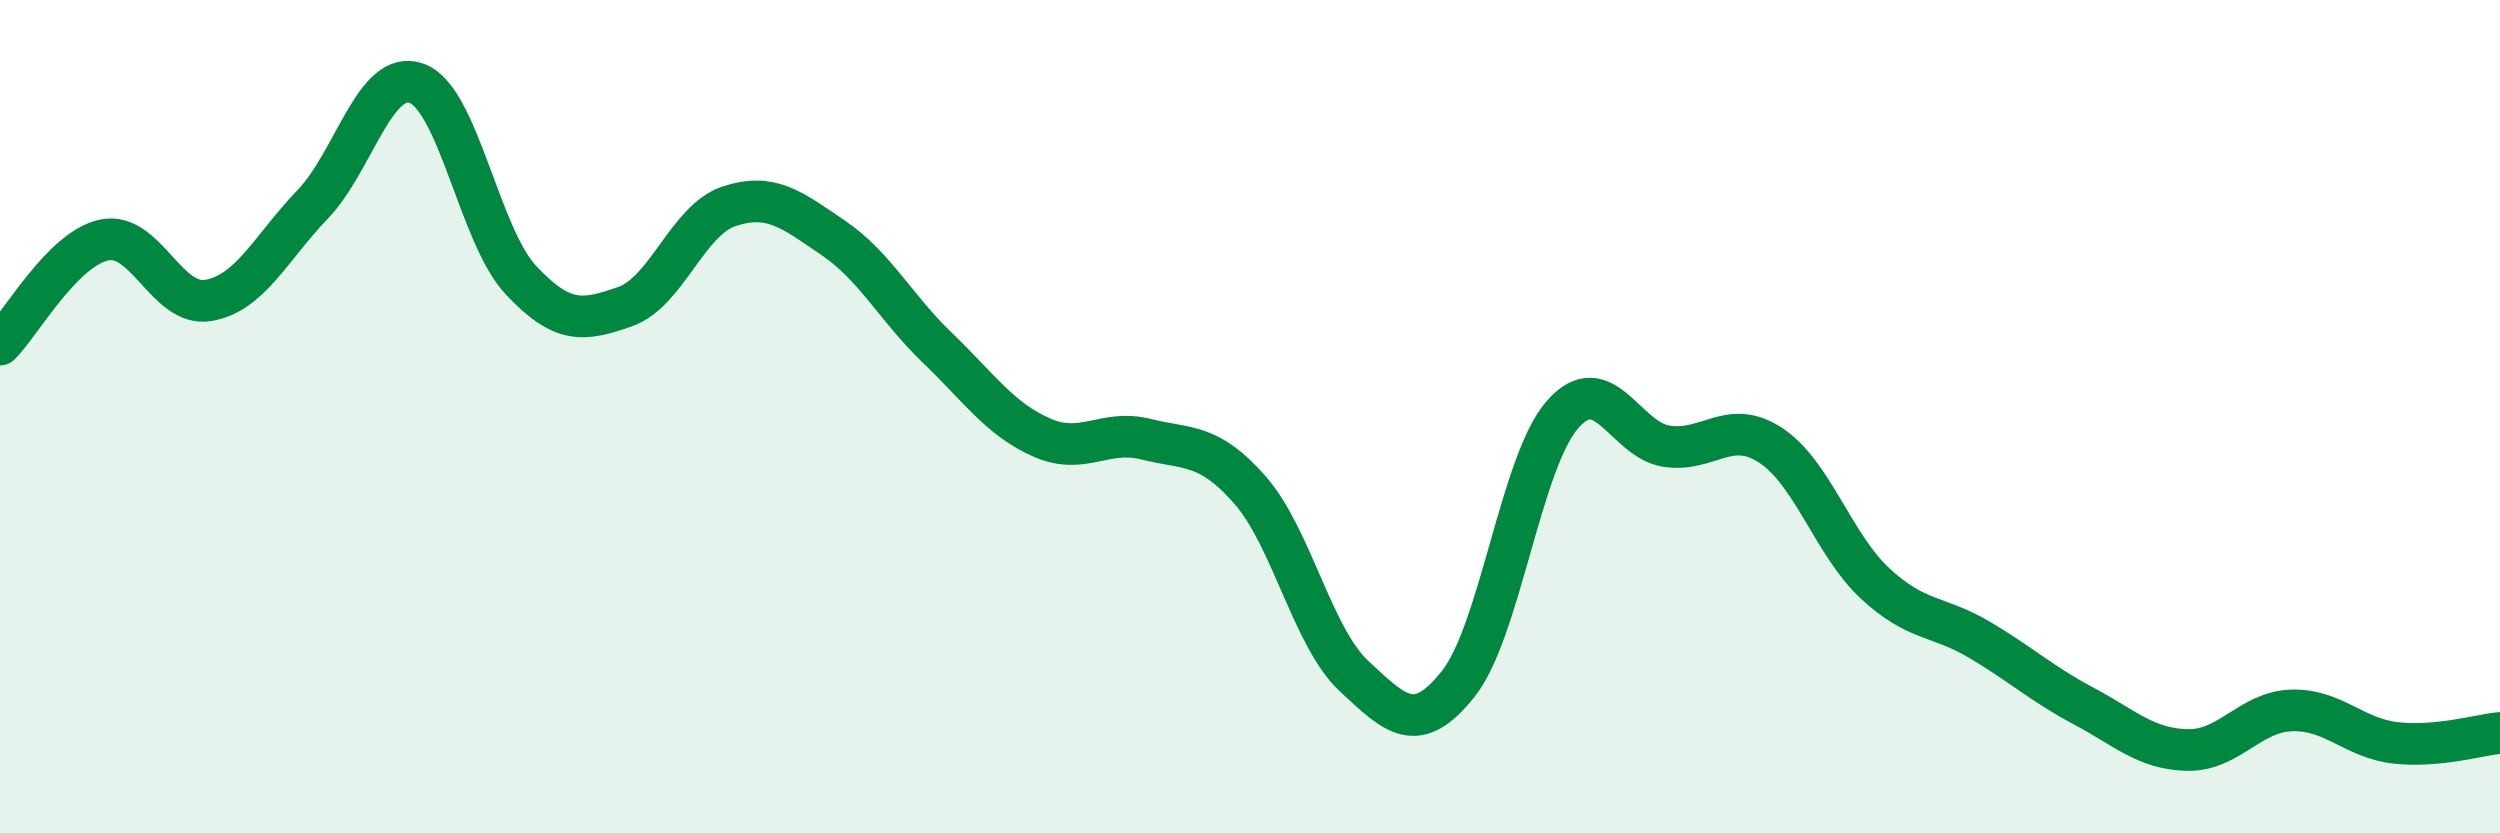 
    <svg width="60" height="20" viewBox="0 0 60 20" xmlns="http://www.w3.org/2000/svg">
      <path
        d="M 0,8.27 C 0.5,7.77 1.5,5.97 2.5,5.76 C 3.5,5.55 4,7.38 5,7.21 C 6,7.04 6.5,5.95 7.5,4.91 C 8.5,3.87 9,1.64 10,2 C 11,2.36 11.5,5.65 12.5,6.72 C 13.5,7.79 14,7.71 15,7.36 C 16,7.01 16.5,5.28 17.5,4.95 C 18.5,4.62 19,5.03 20,5.71 C 21,6.39 21.5,7.39 22.5,8.35 C 23.5,9.31 24,10.06 25,10.5 C 26,10.94 26.5,10.29 27.5,10.54 C 28.5,10.79 29,10.62 30,11.76 C 31,12.9 31.5,15.3 32.5,16.23 C 33.5,17.16 34,17.67 35,16.41 C 36,15.15 36.5,11.09 37.5,9.95 C 38.5,8.81 39,10.56 40,10.71 C 41,10.86 41.5,10.03 42.5,10.69 C 43.5,11.35 44,13.07 45,14 C 46,14.93 46.5,14.76 47.5,15.35 C 48.5,15.94 49,16.41 50,16.94 C 51,17.47 51.5,17.98 52.5,18 C 53.5,18.02 54,17.08 55,17.05 C 56,17.02 56.5,17.72 57.5,17.83 C 58.5,17.94 59.5,17.64 60,17.59L60 20L0 20Z"
        fill="#008740"
        opacity="0.1"
        stroke-linecap="round"
        stroke-linejoin="round"
      />
      <path
        d="M 0,8.27 C 0.5,7.77 1.5,5.97 2.5,5.76 C 3.5,5.55 4,7.38 5,7.21 C 6,7.04 6.5,5.95 7.5,4.91 C 8.5,3.87 9,1.64 10,2 C 11,2.36 11.5,5.65 12.5,6.72 C 13.5,7.79 14,7.71 15,7.36 C 16,7.01 16.5,5.28 17.5,4.95 C 18.5,4.62 19,5.03 20,5.71 C 21,6.39 21.5,7.39 22.5,8.35 C 23.5,9.31 24,10.06 25,10.5 C 26,10.94 26.5,10.29 27.5,10.54 C 28.5,10.79 29,10.62 30,11.76 C 31,12.9 31.5,15.3 32.5,16.23 C 33.5,17.16 34,17.67 35,16.41 C 36,15.15 36.5,11.09 37.5,9.95 C 38.5,8.81 39,10.56 40,10.71 C 41,10.86 41.5,10.03 42.5,10.69 C 43.5,11.35 44,13.07 45,14 C 46,14.93 46.5,14.76 47.5,15.35 C 48.5,15.94 49,16.41 50,16.94 C 51,17.47 51.5,17.98 52.5,18 C 53.5,18.02 54,17.08 55,17.05 C 56,17.02 56.5,17.72 57.5,17.83 C 58.5,17.94 59.5,17.64 60,17.59"
        stroke="#008740"
        stroke-width="1"
        fill="none"
        stroke-linecap="round"
        stroke-linejoin="round"
      />
    </svg>
  
